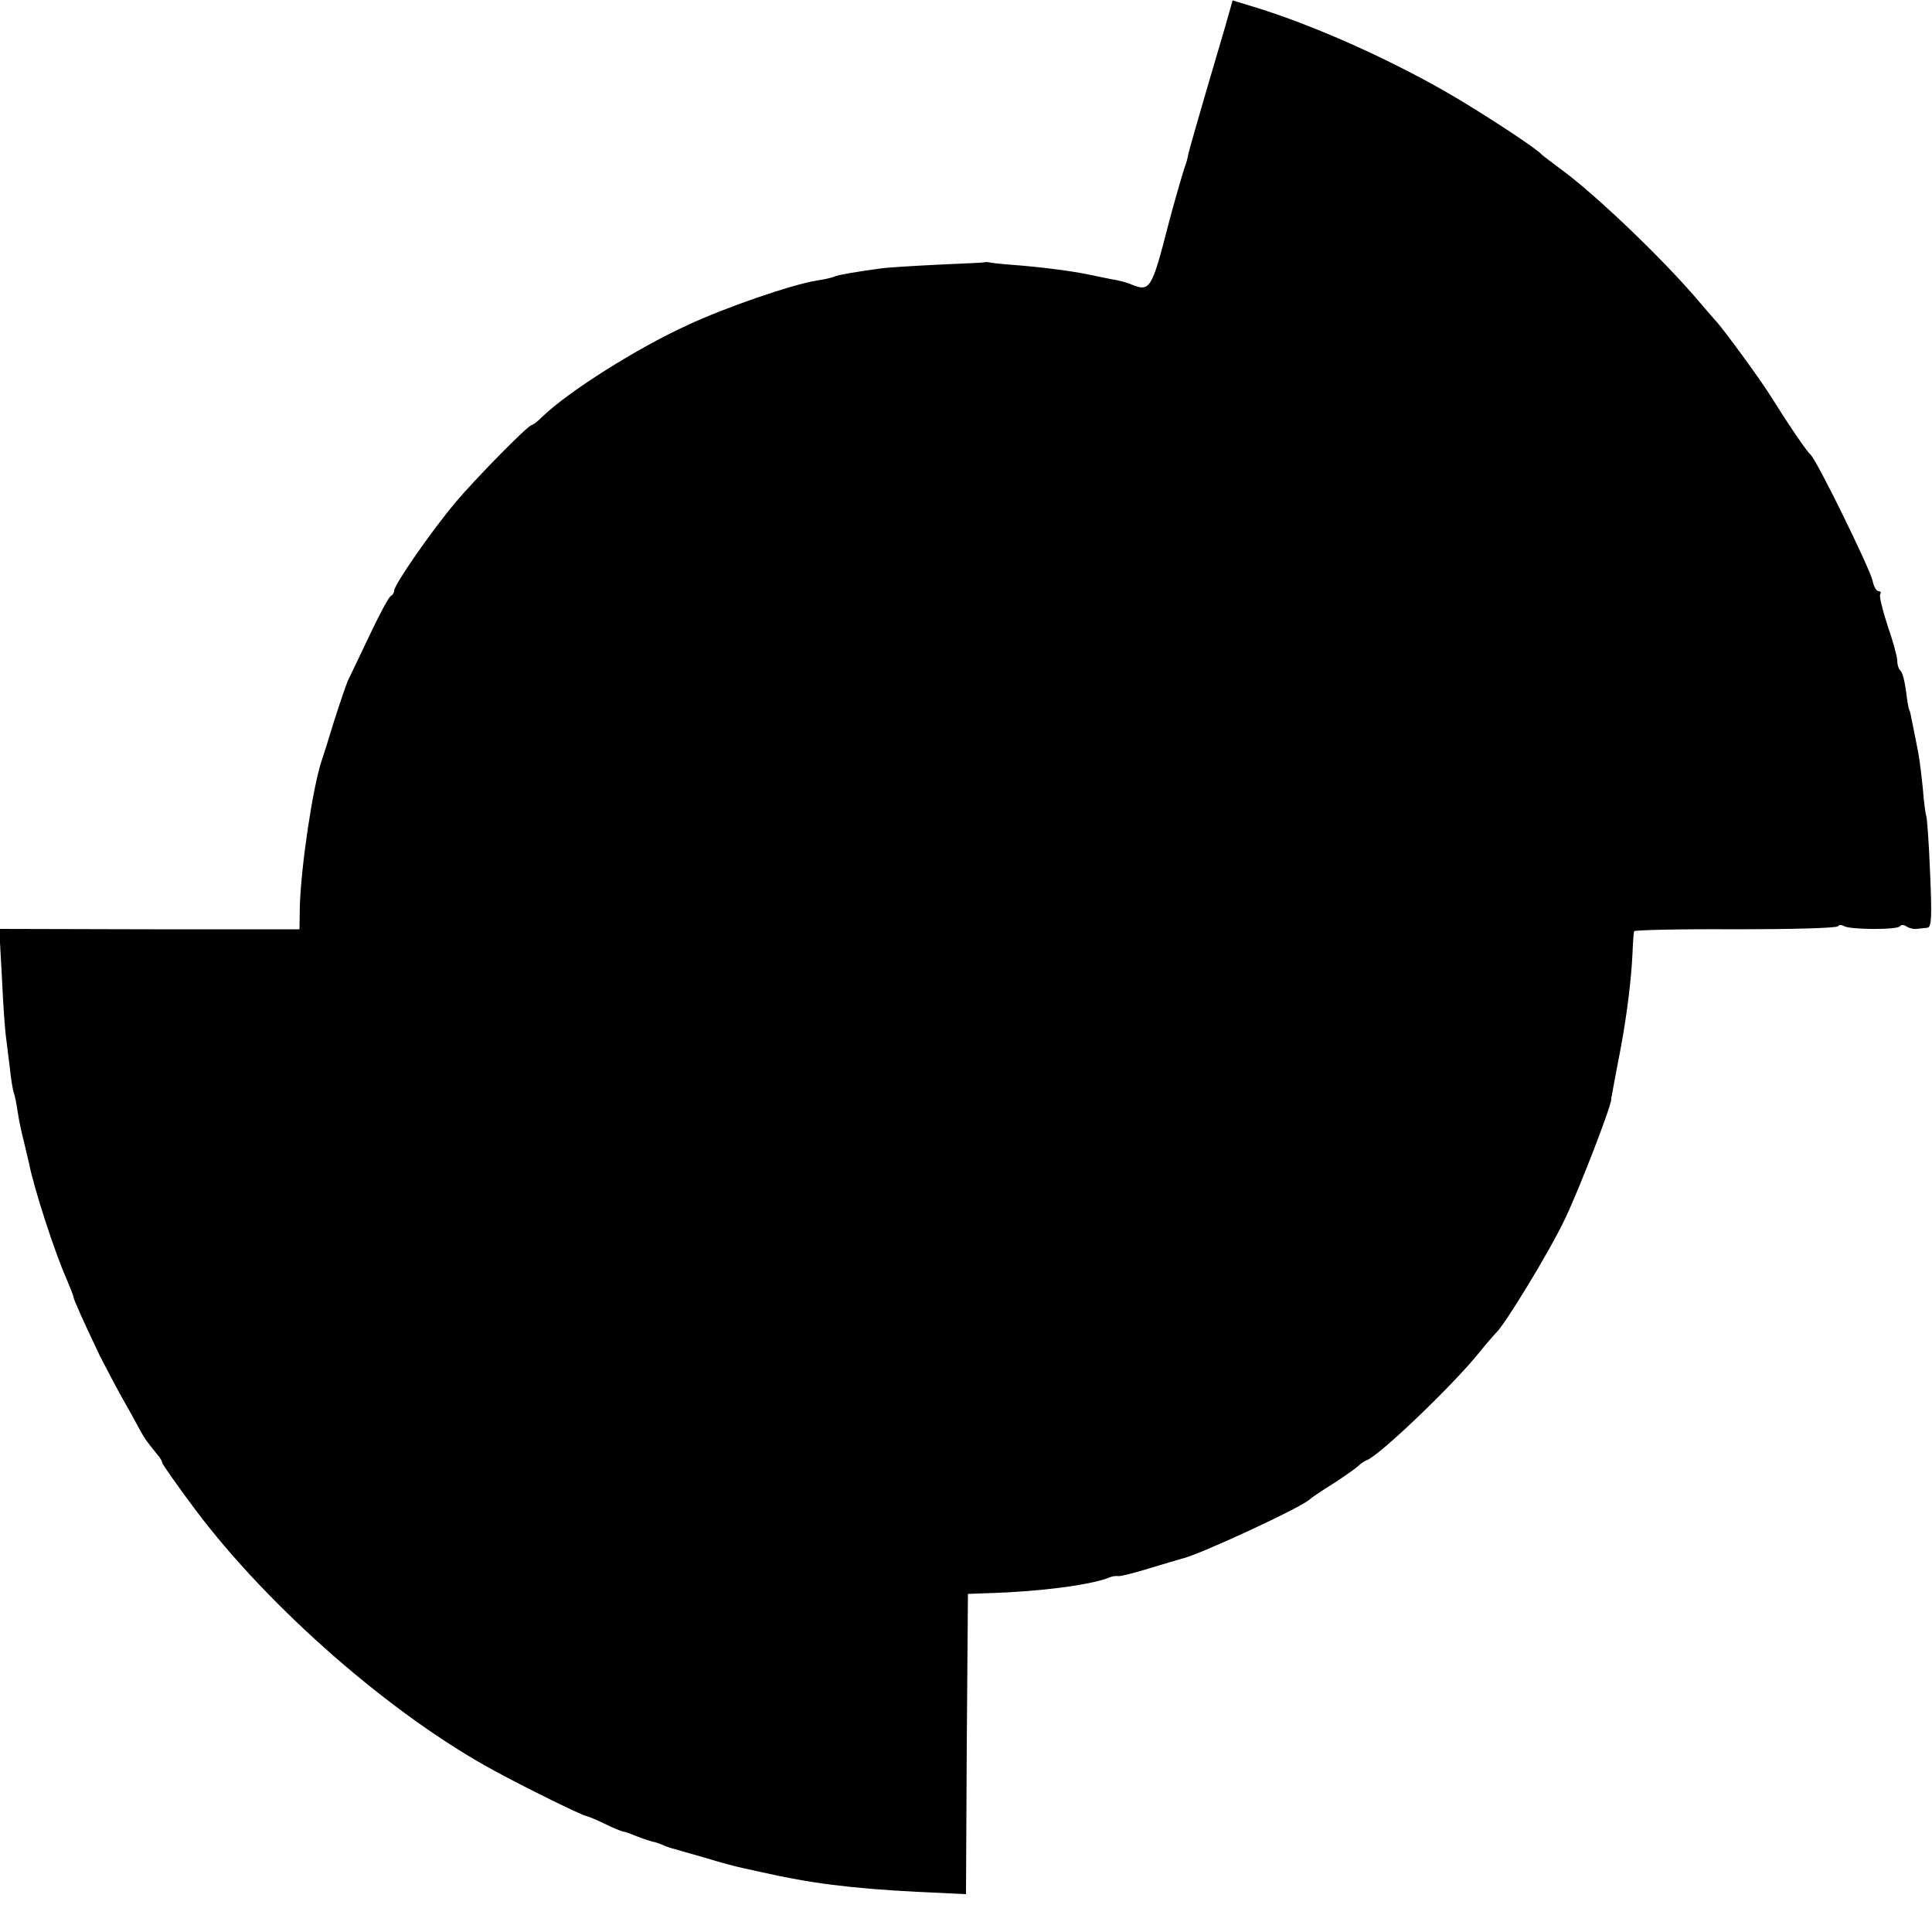 <?xml version="1.0" standalone="no"?>
<!DOCTYPE svg PUBLIC "-//W3C//DTD SVG 20010904//EN"
 "http://www.w3.org/TR/2001/REC-SVG-20010904/DTD/svg10.dtd">
<svg version="1.0" xmlns="http://www.w3.org/2000/svg"
 width="500pt" height="500pt" viewBox="0 0 500 500"
 preserveAspectRatio="xMidYMid meet">
<g transform="translate(0,500) scale(0.1,-0.1)"
fill="#000000" stroke="none">
<path d="M3171 4932 c-76 -258 -93 -319 -96 -332 -1 -8 -5 -22 -8 -30 -5 -13
-32 -107 -43 -150 -43 -168 -48 -175 -94 -157 -8 4 -26 9 -40 12 -14 2 -45 9
-70 14 -48 10 -125 20 -205 26 -27 2 -52 5 -55 6 -3 1 -9 1 -13 0 -4 -1 -58
-3 -120 -6 -62 -3 -125 -7 -142 -9 -62 -8 -120 -18 -126 -22 -4 -2 -24 -7 -45
-10 -63 -10 -236 -69 -336 -116 -129 -59 -307 -171 -375 -237 -12 -12 -24 -21
-27 -21 -9 0 -143 -136 -198 -201 -61 -73 -158 -212 -158 -228 0 -5 -4 -11 -8
-13 -5 -1 -30 -48 -56 -103 -26 -55 -51 -107 -55 -115 -4 -8 -20 -55 -36 -105
-15 -49 -30 -97 -33 -105 -23 -70 -53 -272 -56 -375 l-1 -60 -388 0 -389 1 7
-126 c3 -69 8 -136 10 -150 2 -14 6 -50 10 -80 3 -30 8 -61 11 -69 3 -8 7 -30
10 -50 3 -20 10 -54 16 -76 5 -22 11 -47 13 -55 12 -63 67 -232 96 -297 10
-24 19 -46 19 -49 0 -6 26 -64 69 -154 10 -19 32 -62 50 -95 19 -33 41 -73 50
-90 15 -28 21 -36 48 -69 7 -8 13 -18 13 -22 0 -3 39 -59 87 -123 191 -254
507 -530 773 -674 77 -42 229 -117 238 -117 4 -1 25 -9 47 -20 22 -11 43 -19
47 -20 4 0 19 -5 35 -12 15 -6 34 -12 41 -14 8 -1 21 -6 30 -10 9 -4 22 -8 27
-9 6 -2 42 -12 80 -23 39 -12 81 -23 95 -26 14 -3 36 -8 50 -11 128 -29 231
-42 402 -51 l128 -6 2 388 3 389 55 2 c133 4 261 21 310 40 8 4 19 5 24 4 5
-1 41 8 80 20 39 12 77 23 84 25 41 8 313 134 332 154 3 3 29 21 58 39 30 19
59 40 66 46 6 6 17 14 23 16 32 11 222 193 289 276 21 26 42 50 45 53 21 17
139 211 179 295 38 80 118 287 120 310 0 3 0 6 1 8 0 1 2 11 4 22 2 11 10 54
18 95 17 89 29 186 32 255 1 28 3 52 4 55 0 3 118 6 262 5 143 0 263 3 266 8
2 4 9 4 16 0 15 -9 138 -10 144 0 3 4 10 4 16 0 7 -5 19 -8 27 -7 8 1 21 2 28
3 11 1 12 28 7 143 -3 78 -8 144 -10 147 -2 4 -6 36 -9 73 -7 65 -8 75 -23
148 -9 46 -10 50 -12 53 -1 1 -4 16 -6 32 -6 47 -11 64 -18 71 -4 4 -7 15 -7
25 0 9 -11 50 -25 90 -13 40 -22 76 -19 81 3 4 1 8 -4 8 -6 0 -13 12 -16 28
-9 35 -142 307 -160 325 -12 11 -58 79 -101 148 -27 44 -128 182 -145 199 -3
3 -20 23 -39 45 -92 110 -274 284 -364 349 -23 17 -44 33 -47 36 -12 14 -113
81 -205 137 -165 100 -385 199 -546 247 l-49 15 -19 -67z"/>
</g>
</svg>
